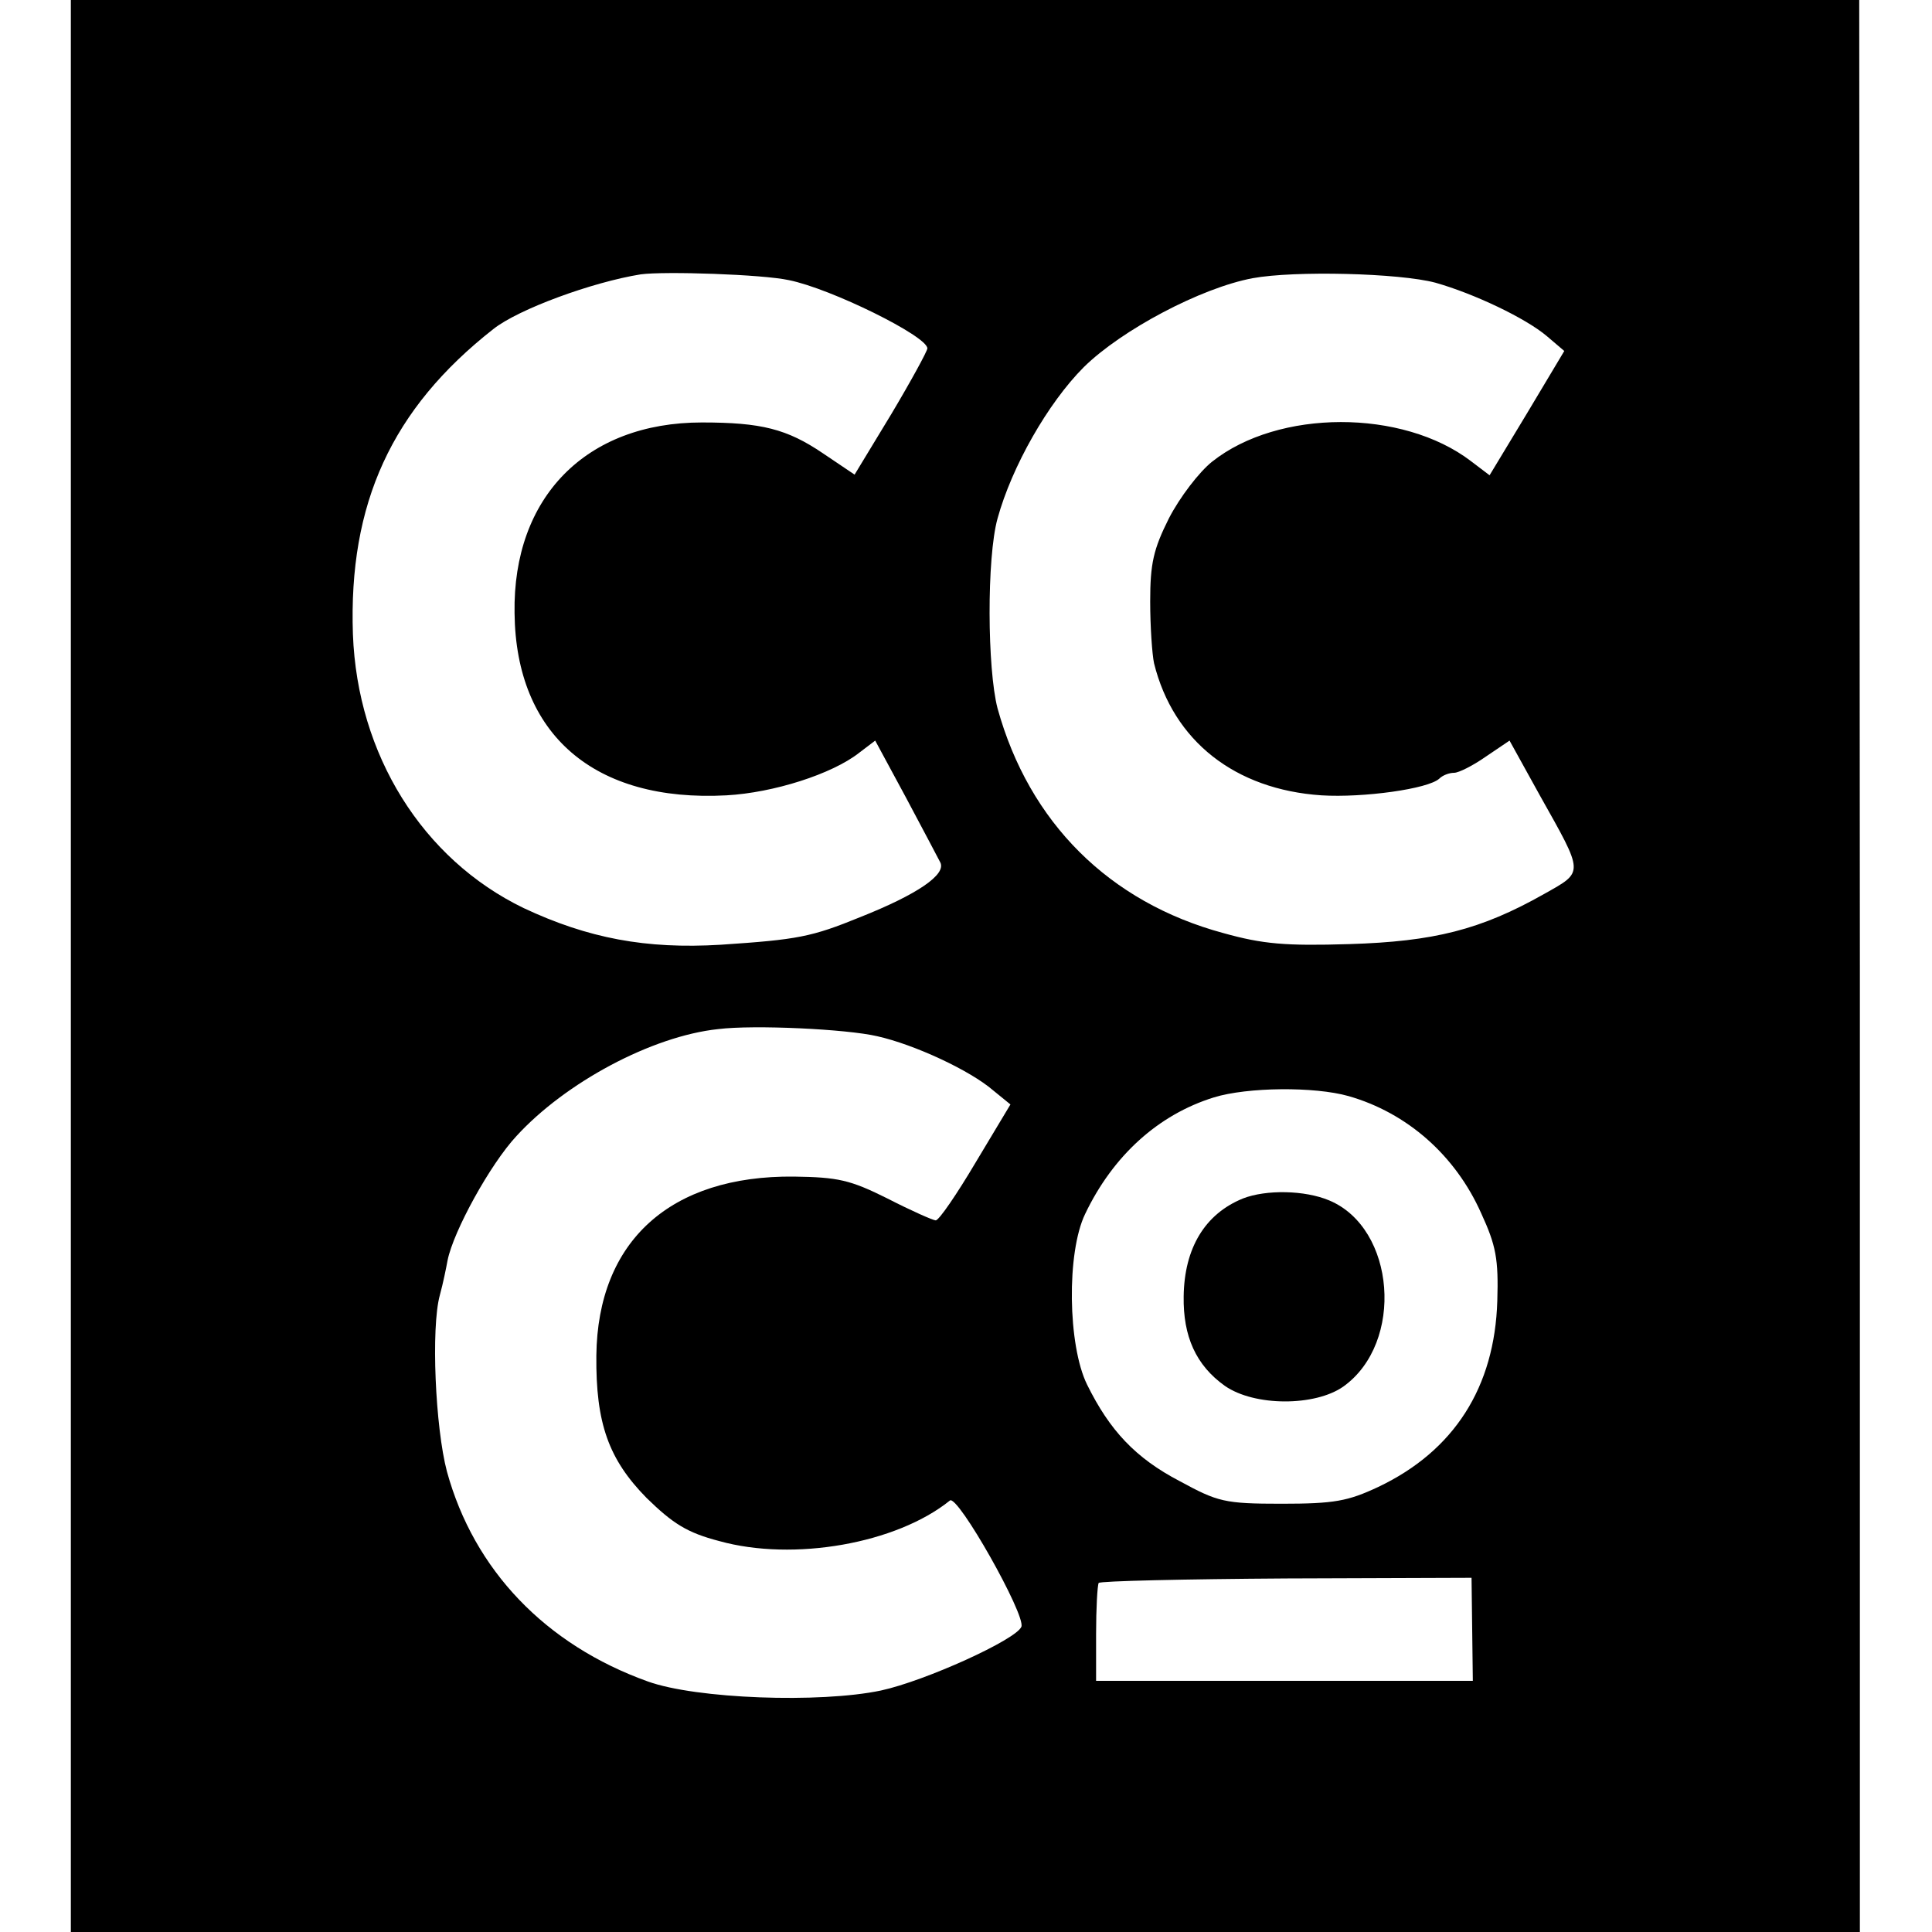 <?xml version="1.0" standalone="no"?>
<!DOCTYPE svg PUBLIC "-//W3C//DTD SVG 20010904//EN"
 "http://www.w3.org/TR/2001/REC-SVG-20010904/DTD/svg10.dtd">
<svg version="1.0" xmlns="http://www.w3.org/2000/svg"
 width="300pt" height="300pt" viewBox="0 0 300 300"
 preserveAspectRatio="xMidYMid meet">
<g transform="translate(0,300) scale(0.1,-0.1)"
fill="#000000" stroke="none">
<path d="M110 1500 l0 -1500 1389 0 1389 0 0 1500 -1 1500 -1388 0 -1389 0 0
-1500z m1115 1065 c65 -13 215 -87 215 -106 0 -4 -25 -50 -56 -102 l-57 -94
-49 33 c-56 38 -96 48 -188 48 -180 0 -294 -116 -291 -296 2 -189 124 -294
329 -283 73 4 164 33 206 66 l25 19 47 -87 c26 -49 50 -94 54 -102 10 -19 -36
-50 -124 -85 -76 -31 -97 -35 -217 -43 -116 -7 -206 10 -306 57 -157 76 -258
238 -265 425 -7 203 60 350 218 474 39 31 154 73 229 85 37 5 189 0 230 -9z
m1004 -4 c60 -17 140 -55 173 -83 l27 -23 -58 -97 -58 -96 -29 22 c-106 81
-299 81 -402 -1 -20 -16 -50 -55 -67 -88 -24 -48 -29 -70 -29 -129 0 -39 3
-82 6 -96 30 -121 126 -196 260 -205 65 -4 166 10 183 26 5 5 15 9 23 9 7 0
29 11 49 25 l37 25 47 -85 c69 -123 69 -118 7 -153 -99 -56 -172 -74 -303 -78
-99 -3 -134 0 -195 17 -178 48 -302 172 -351 349 -16 61 -17 234 0 295 22 80
78 179 134 235 59 58 182 123 262 138 65 12 228 8 284 -7z m-867 -1170 c58
-13 144 -53 180 -84 l27 -22 -54 -90 c-29 -49 -57 -90 -62 -90 -4 0 -38 15
-75 34 -58 29 -77 33 -145 34 -192 2 -305 -100 -307 -278 -1 -105 19 -161 78
-221 41 -40 63 -54 113 -67 115 -32 275 -4 358 63 12 10 118 -178 111 -196 -8
-20 -149 -84 -218 -99 -95 -20 -287 -13 -362 14 -159 57 -270 173 -312 326
-18 68 -25 223 -11 274 5 18 10 43 12 54 9 45 66 149 107 193 76 83 210 155
313 166 56 7 200 0 247 -11z m732 -93 c91 -26 166 -92 206 -182 23 -50 27 -71
25 -136 -4 -134 -67 -233 -185 -289 -47 -22 -68 -26 -150 -26 -89 0 -99 3
-158 35 -69 36 -109 79 -144 150 -30 61 -32 205 -3 265 43 90 113 154 200 181
52 16 156 17 209 2z m192 -828 l1 -80 -292 0 -293 0 0 73 c0 39 2 75 4 79 2 3
133 6 292 7 l287 1 1 -80z"/>
<path d="M1930 1139 c-59 -24 -91 -77 -92 -152 -1 -62 19 -107 64 -139 46 -32
140 -32 184 -1 95 68 81 246 -22 289 -38 16 -98 17 -134 3z"/>
</g>
</svg>
